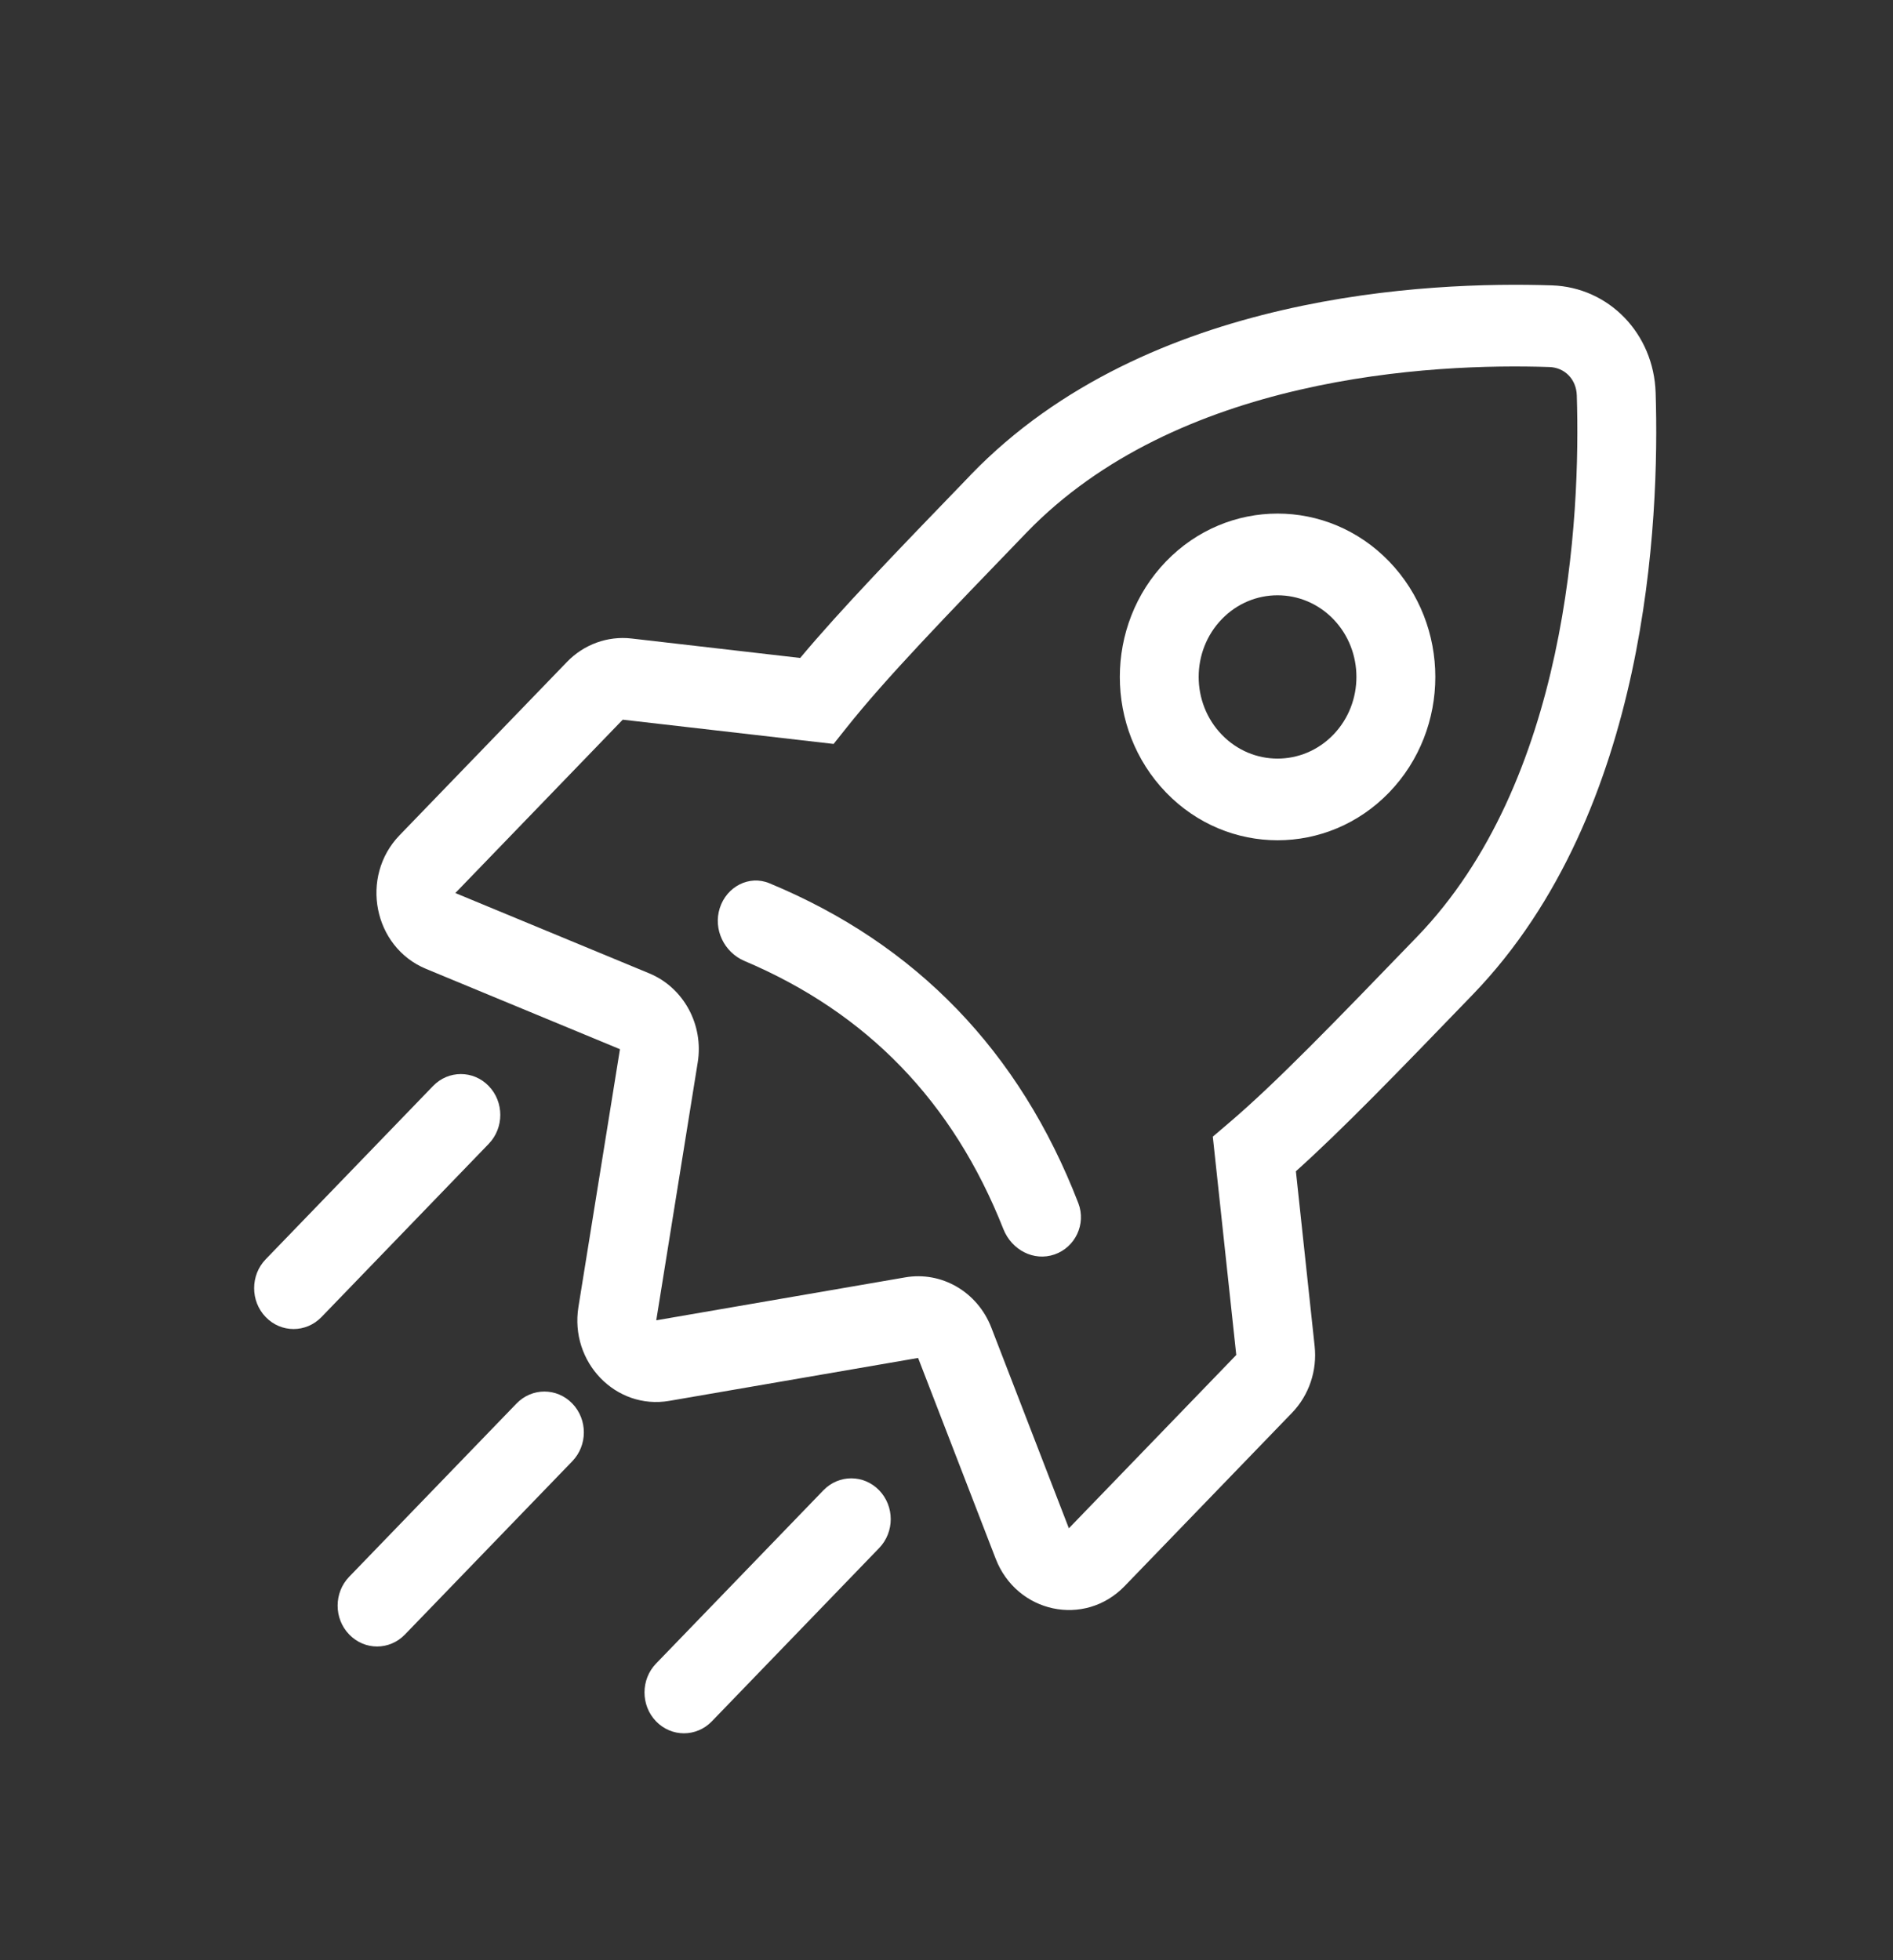 <svg width="28" height="29" viewBox="0 0 28 29" fill="none" xmlns="http://www.w3.org/2000/svg">
<rect x="0" y="0" width="28" height="29" fill="#333333" stroke="none"/>
<path fill-rule="evenodd" clip-rule="evenodd" d="M17.247 11.724C18.158 12.667 19.636 12.667 20.547 11.724C21.458 10.78 21.458 9.25 20.547 8.306C19.636 7.362 18.158 7.362 17.247 8.306C16.336 9.25 16.336 10.78 17.247 11.724ZM18.072 10.869C18.527 11.341 19.266 11.341 19.722 10.869C20.177 10.397 20.177 9.632 19.722 9.16C19.266 8.689 18.527 8.689 18.072 9.16C17.616 9.632 17.616 10.397 18.072 10.869Z" fill="white"/>
<path d="M14.841 18.183C14.963 18.492 15.291 18.665 15.597 18.559C15.903 18.454 16.069 18.11 15.95 17.8C15.082 15.553 13.55 13.966 11.38 13.067C11.081 12.943 10.749 13.116 10.647 13.433C10.545 13.749 10.712 14.089 11.01 14.216C12.828 14.986 14.097 16.3 14.841 18.183Z" fill="white"/>
<path fill-rule="evenodd" clip-rule="evenodd" d="M18.968 4.588C20.549 4.222 22.039 4.192 22.956 4.222C23.8 4.251 24.462 4.937 24.489 5.811C24.519 6.761 24.49 8.303 24.137 9.941C23.785 11.575 23.1 13.351 21.784 14.714L21.758 14.741C20.694 15.843 19.859 16.708 19.168 17.328L19.445 19.913C19.485 20.277 19.362 20.641 19.111 20.901L16.635 23.465C16.043 24.078 15.038 23.865 14.727 23.059L13.58 20.09L9.899 20.725C9.109 20.861 8.424 20.152 8.556 19.334L9.17 15.522L6.302 14.334C5.524 14.012 5.318 12.971 5.91 12.357L8.386 9.793C8.637 9.533 8.988 9.406 9.34 9.446L11.836 9.734C12.434 9.018 13.27 8.153 14.334 7.051L14.359 7.024C15.675 5.661 17.39 4.952 18.968 4.588ZM19.222 5.767C17.766 6.103 16.287 6.737 15.184 7.879C13.961 9.146 13.097 10.042 12.531 10.754L12.33 11.006L9.211 10.647L6.735 13.212L9.603 14.4C10.112 14.611 10.411 15.16 10.32 15.72L9.707 19.533L13.388 18.898C13.929 18.804 14.459 19.113 14.663 19.641L15.81 22.61L18.286 20.046L17.939 16.816L18.183 16.608C18.871 16.022 19.736 15.127 20.959 13.86C22.062 12.718 22.673 11.186 22.998 9.678C23.322 8.174 23.351 6.741 23.323 5.85C23.316 5.613 23.147 5.438 22.918 5.43C22.058 5.401 20.674 5.431 19.222 5.767Z" fill="white"/>
<path fill-rule="evenodd" clip-rule="evenodd" d="M9.704 25.466C9.476 25.23 9.476 24.847 9.704 24.611L12.179 22.048C12.407 21.812 12.776 21.812 13.004 22.048C13.232 22.284 13.232 22.666 13.004 22.902L10.529 25.466C10.301 25.702 9.932 25.702 9.704 25.466Z" fill="white"/>
<path fill-rule="evenodd" clip-rule="evenodd" d="M3.93 19.485C3.702 19.249 3.702 18.866 3.93 18.63L6.405 16.067C6.632 15.831 7.002 15.831 7.229 16.067C7.457 16.303 7.457 16.686 7.229 16.922L4.755 19.485C4.527 19.721 4.157 19.721 3.93 19.485Z" fill="white"/>
<path fill-rule="evenodd" clip-rule="evenodd" d="M5.165 24.181C4.937 23.946 4.937 23.563 5.165 23.327L7.64 20.764C7.868 20.528 8.237 20.528 8.465 20.764C8.693 21 8.693 21.382 8.465 21.618L5.99 24.181C5.762 24.418 5.393 24.418 5.165 24.181Z" fill="white"/>
</svg>
